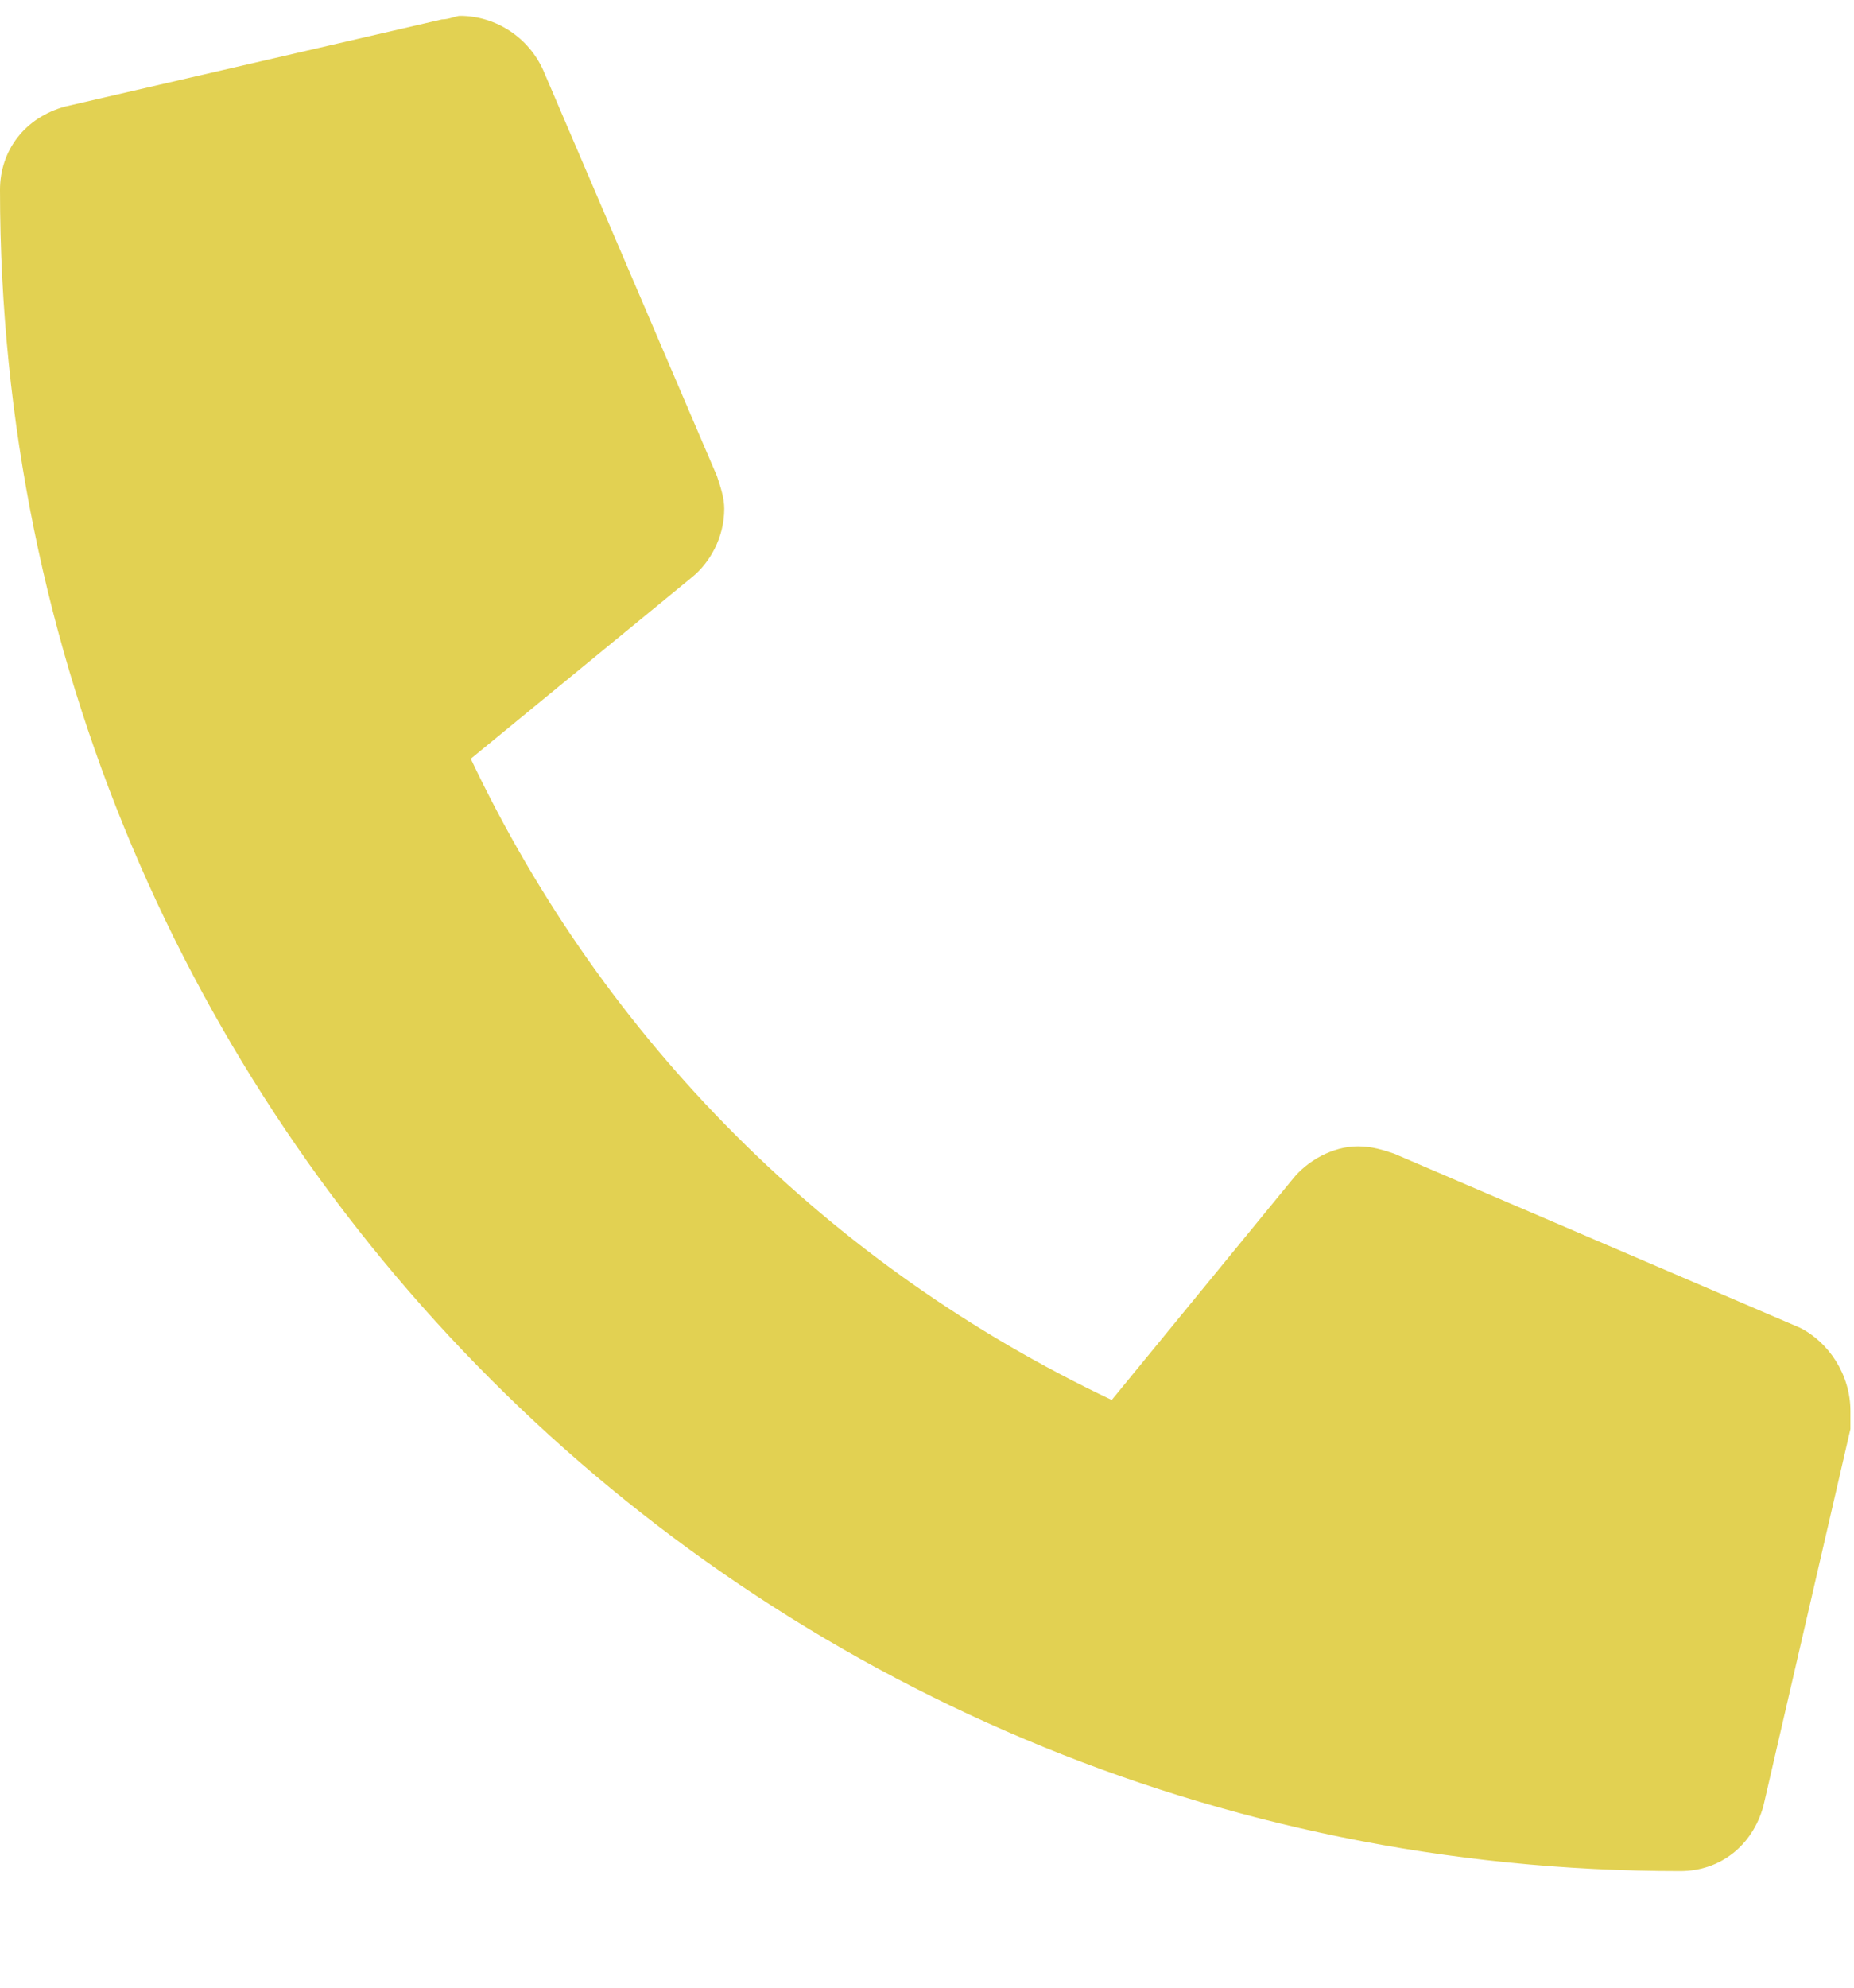 <svg width="14" height="15" viewBox="0 0 14 15" fill="none" xmlns="http://www.w3.org/2000/svg">
<path d="M13.59 10.019C13.809 10.128 13.973 10.374 13.973 10.648C13.973 10.675 13.973 10.729 13.973 10.784L13.316 13.628C13.234 13.929 12.988 14.12 12.688 14.12C5.66 14.12 0 8.46 0 1.433C0 1.132 0.191 0.886 0.492 0.804L3.336 0.147C3.391 0.147 3.445 0.12 3.473 0.12C3.746 0.12 3.992 0.284 4.102 0.53L5.414 3.593C5.441 3.675 5.469 3.757 5.469 3.839C5.469 4.058 5.359 4.249 5.223 4.358L3.555 5.726C4.566 7.858 6.262 9.554 8.395 10.565L9.762 8.897C9.871 8.761 10.062 8.651 10.254 8.651C10.363 8.651 10.445 8.679 10.527 8.706L13.59 10.019Z" fill="#E2D152"/>
</svg>
